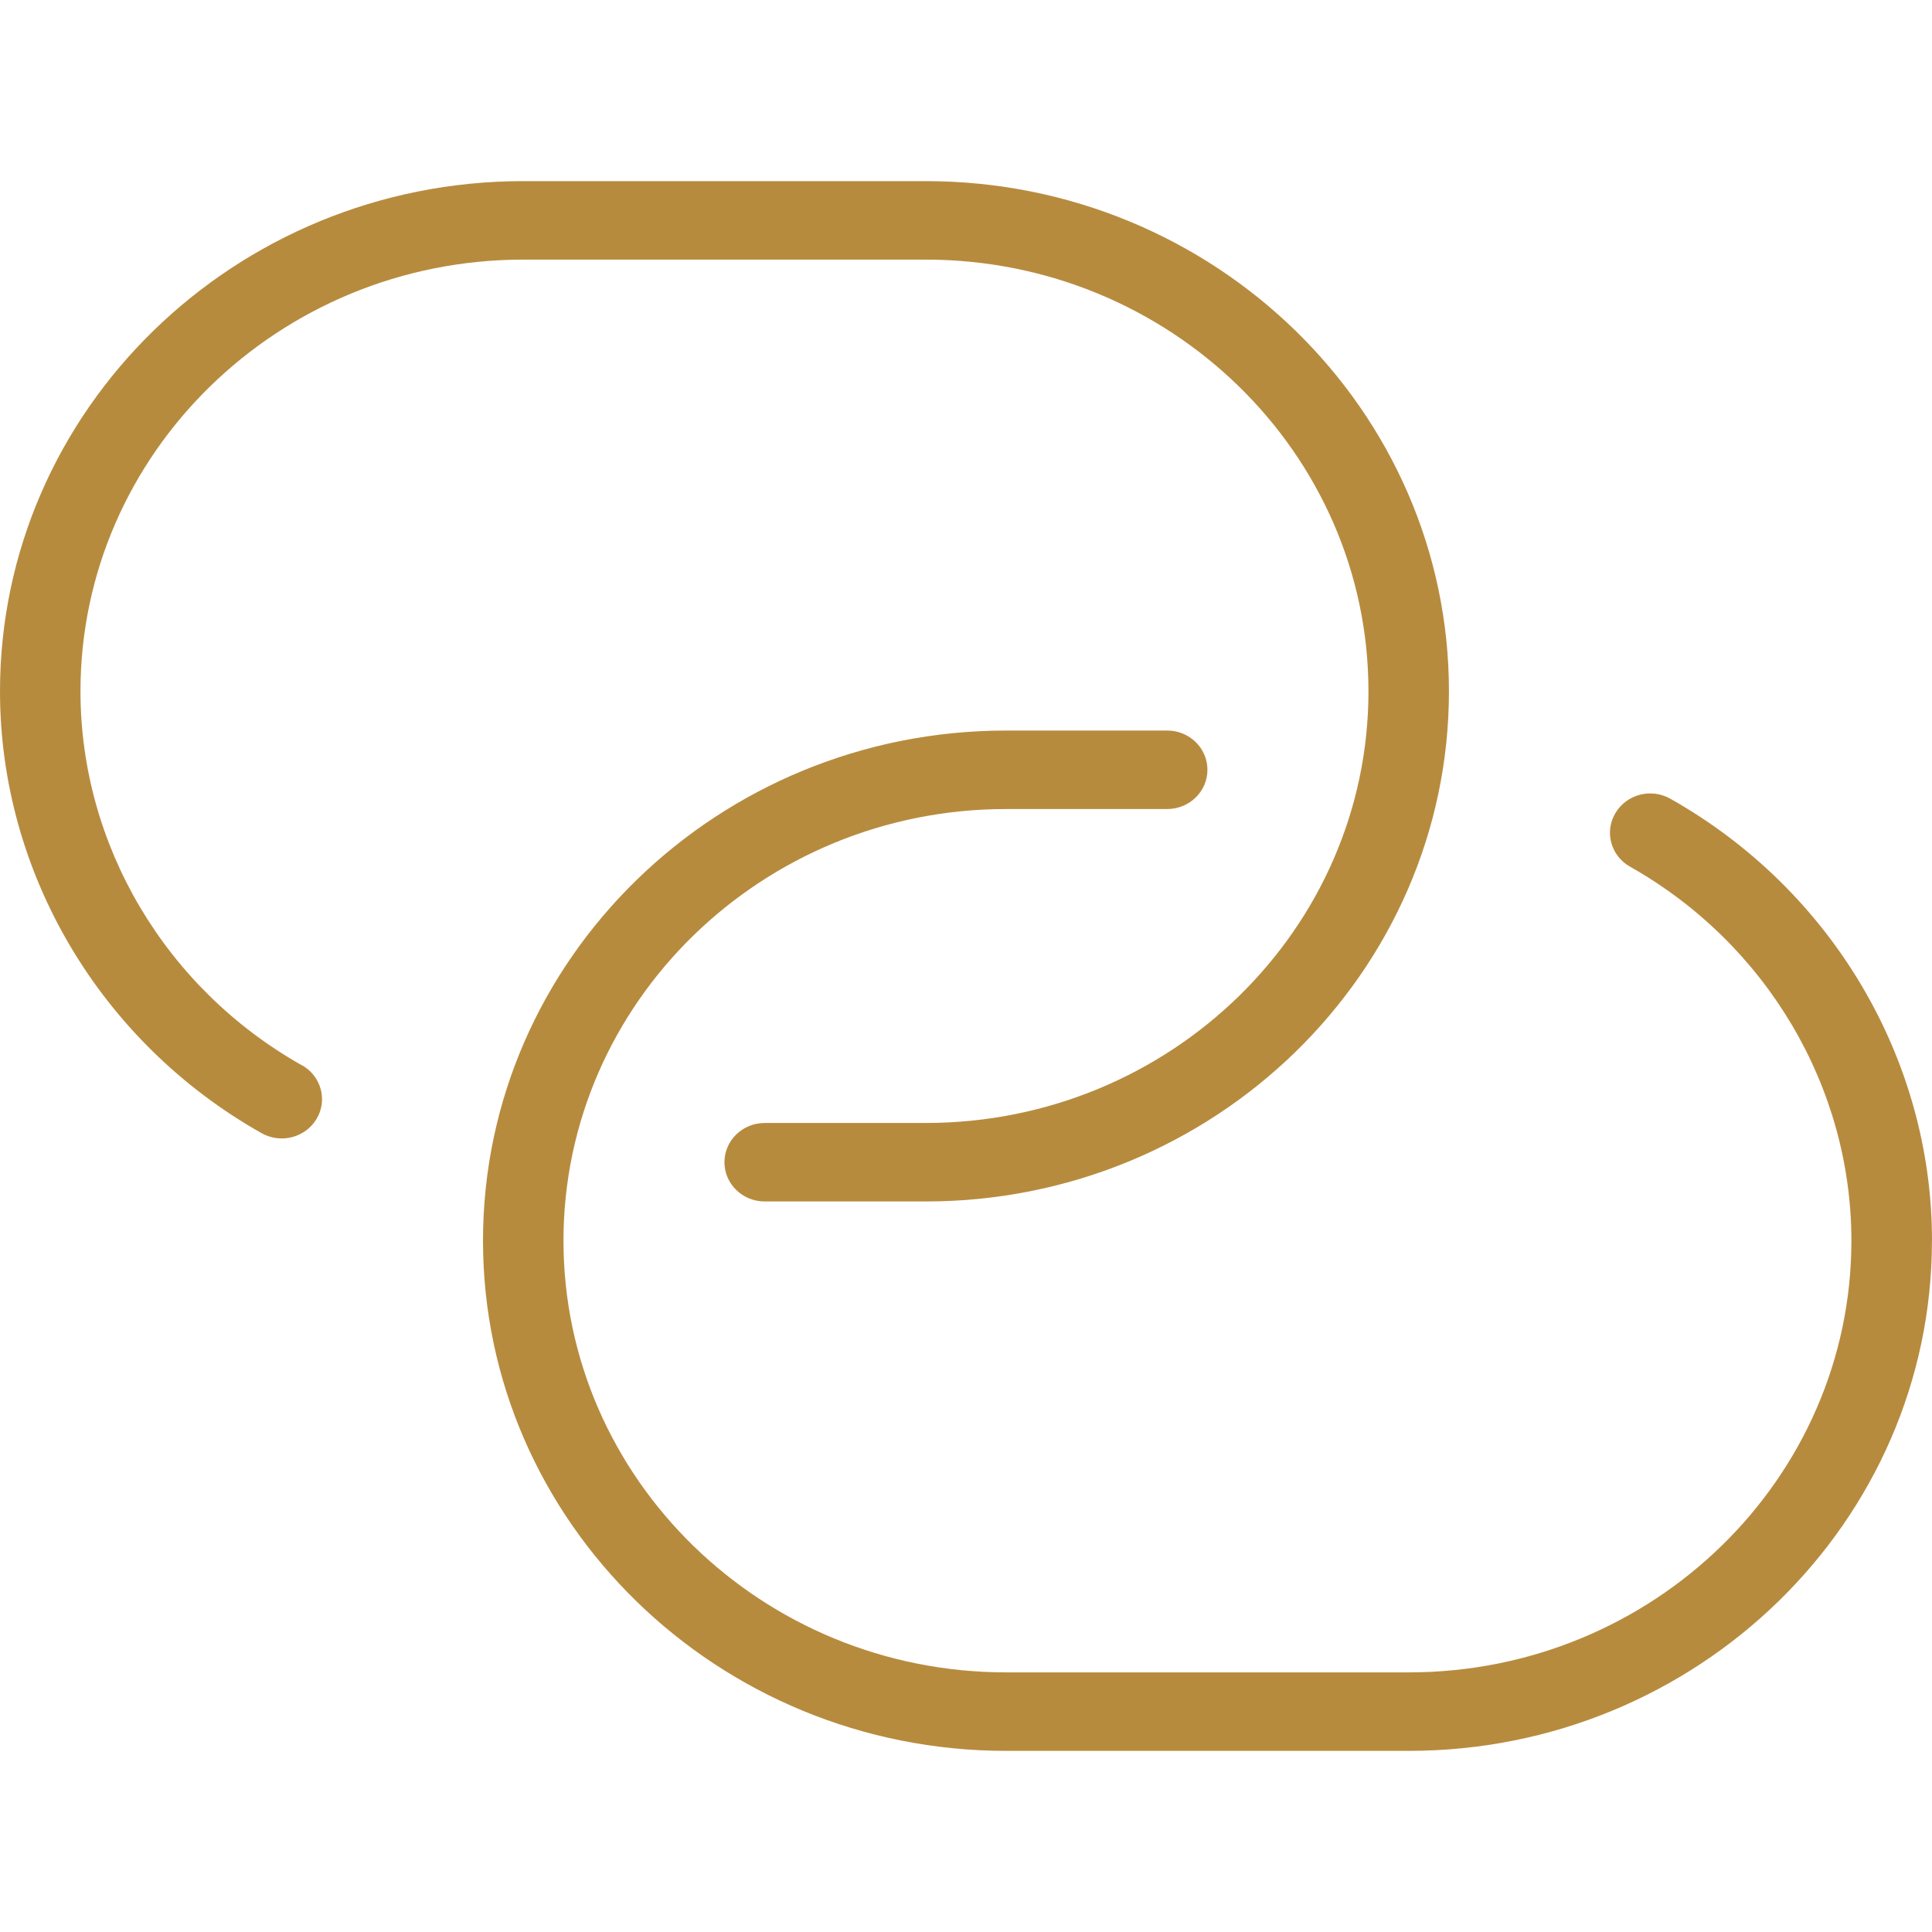 <svg width="32" height="32" viewBox="0 0 32 32" fill="none" xmlns="http://www.w3.org/2000/svg">
<path d="M31.999 20.55C31.999 25.209 28.111 29 23.332 29H16.666C11.887 29 8 25.209 8 20.55C8 15.891 11.887 12.1 16.666 12.1H19.332C19.701 12.1 19.999 12.391 19.999 12.75C19.999 13.109 19.701 13.4 19.332 13.4H16.666C12.622 13.4 9.333 16.608 9.333 20.55C9.333 24.492 12.622 27.7 16.666 27.7H23.332C27.376 27.7 30.665 24.492 30.665 20.55C30.665 18.005 29.26 15.632 26.999 14.355C26.68 14.176 26.571 13.778 26.756 13.468C26.939 13.157 27.346 13.048 27.667 13.23C30.339 14.736 32 17.541 32 20.549L31.999 20.55ZM5 17.645C2.737 16.369 1.333 13.995 1.333 11.45C1.333 7.508 4.622 4.3 8.666 4.3H15.333C19.377 4.3 22.666 7.508 22.666 11.45C22.666 15.392 19.377 18.6 15.333 18.6H12.666C12.298 18.6 11.999 18.891 11.999 19.25C11.999 19.609 12.298 19.9 12.666 19.9H15.333C20.111 19.9 23.999 16.109 23.999 11.45C23.999 6.791 20.111 3 15.333 3H8.666C3.888 3 0 6.791 0 11.45C0 14.457 1.66 17.262 4.333 18.769C4.652 18.948 5.06 18.843 5.244 18.531C5.429 18.222 5.32 17.823 5.001 17.643L5 17.645Z" fill="#B78B3E"/>
</svg>
